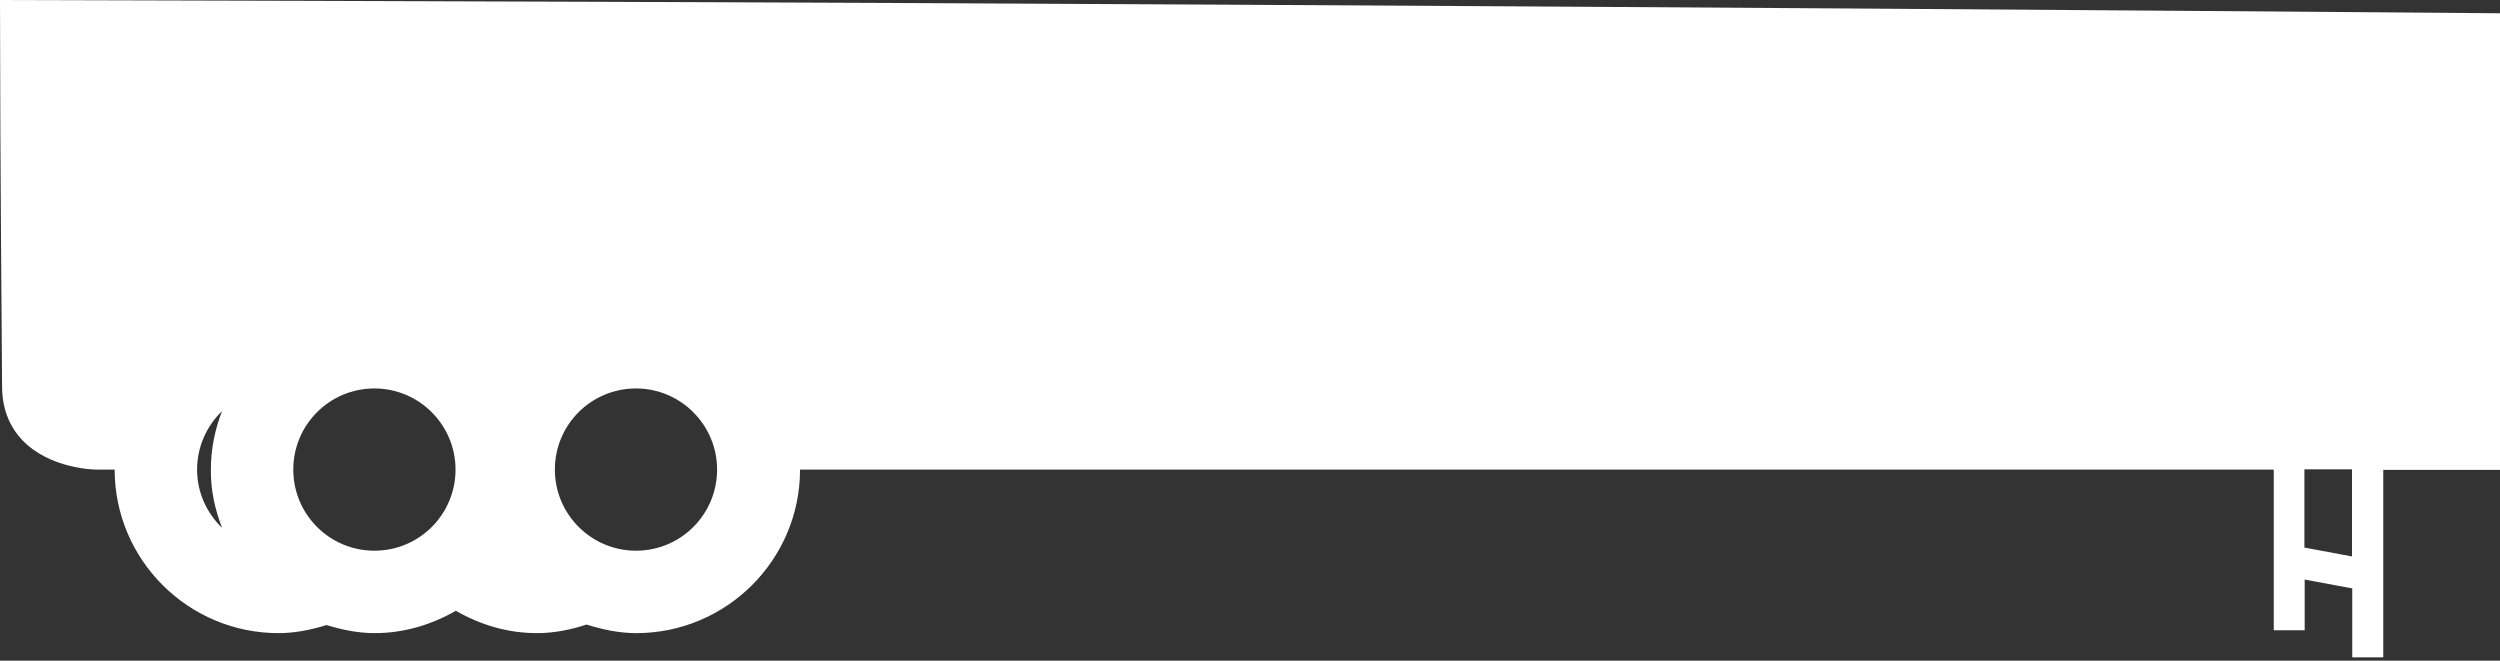 <?xml version="1.0" encoding="UTF-8"?> <svg xmlns="http://www.w3.org/2000/svg" width="473" height="125" viewBox="0 0 473 125" fill="none"><rect x="0" y="0" width="473" height="125" fill="#333333" stroke="none"/> <path d="M0 0C0.048 35.667 0.343 62.23 0.394 72.956C0.394 74.333 0.441 77.775 2.558 81.12C6.592 87.614 15.25 88.845 18.447 88.845H21.694C21.694 105.915 35.614 119.788 52.684 119.788C55.884 119.788 58.885 119.146 61.786 118.261C64.689 119.146 67.691 119.788 70.888 119.788C76.497 119.788 81.712 118.163 86.237 115.556C90.763 118.163 95.979 119.788 101.585 119.788C104.882 119.788 107.979 119.146 110.98 118.164C113.981 119.099 117.08 119.788 120.378 119.788C137.448 119.788 151.368 105.915 151.368 88.845H416.472H430.197V119.247H436.044V109.654L445.046 111.326V124.362H450.913V88.893H473.003C473.003 60.116 473.003 31.337 473.003 2.51C392.81 1.87 312.575 1.329 232.34 0.888C154.861 0.444 77.429 0.198 0 0ZM42.011 99.865C39.109 97.059 37.289 93.173 37.289 88.845C37.289 84.515 39.109 80.581 42.011 77.775C40.682 81.22 39.897 84.909 39.897 88.845C39.849 92.732 40.682 96.42 42.011 99.865ZM70.84 104.193C62.33 104.193 55.49 97.305 55.49 88.845C55.49 80.333 62.378 73.495 70.84 73.495C79.302 73.495 86.187 80.383 86.187 88.845C86.187 97.305 79.35 104.193 70.84 104.193ZM120.327 104.193C111.865 104.193 104.98 97.305 104.98 88.845C104.98 80.333 111.865 73.495 120.327 73.495C128.787 73.495 135.675 80.383 135.675 88.845C135.675 97.305 128.837 104.193 120.327 104.193ZM444.996 105.276L435.994 103.603V88.795H444.996V105.276Z" fill="white"></path> </svg> 